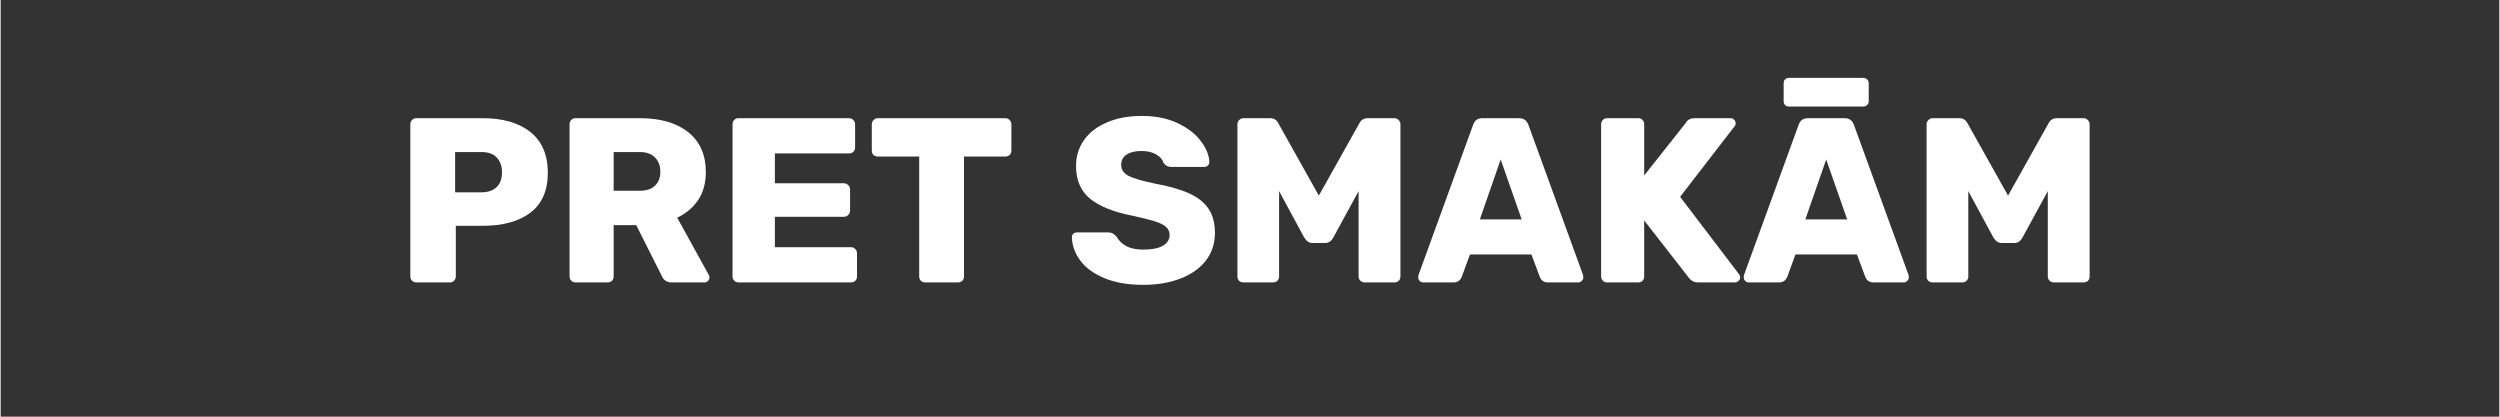<svg version="1.0" preserveAspectRatio="xMidYMid meet" height="50" viewBox="0 0 224.88 37.5" zoomAndPan="magnify" width="300" xmlns:xlink="http://www.w3.org/1999/xlink" xmlns="http://www.w3.org/2000/svg"><rect x="0" y="0" width="224.88" height="37.5" fill="#333333" stroke="none"/><defs><g></g></defs><g fill-opacity="1" fill="#ffffff"><g transform="translate(35.432, 25.417)"><g><path d="M 1.969 0 C 1.82 0 1.695 -0.051 1.594 -0.156 C 1.488 -0.258 1.438 -0.383 1.438 -0.531 L 1.438 -14.234 C 1.438 -14.379 1.484 -14.504 1.578 -14.609 C 1.68 -14.723 1.812 -14.781 1.969 -14.781 L 7.938 -14.781 C 9.77 -14.781 11.207 -14.363 12.25 -13.531 C 13.289 -12.695 13.812 -11.477 13.812 -9.875 C 13.812 -8.27 13.289 -7.07 12.25 -6.281 C 11.207 -5.488 9.77 -5.094 7.938 -5.094 L 5.531 -5.094 L 5.531 -0.531 C 5.531 -0.383 5.477 -0.258 5.375 -0.156 C 5.281 -0.051 5.156 0 5 0 Z M 7.828 -8.109 C 8.41 -8.109 8.863 -8.258 9.188 -8.562 C 9.52 -8.863 9.688 -9.312 9.688 -9.906 C 9.688 -10.445 9.535 -10.883 9.234 -11.219 C 8.93 -11.562 8.461 -11.734 7.828 -11.734 L 5.469 -11.734 L 5.469 -8.109 Z M 7.828 -8.109"></path></g></g></g><g fill-opacity="1" fill="#ffffff"><g transform="translate(49.762, 25.417)"><g><path d="M 1.969 0 C 1.82 0 1.695 -0.051 1.594 -0.156 C 1.488 -0.258 1.438 -0.383 1.438 -0.531 L 1.438 -14.234 C 1.438 -14.379 1.484 -14.504 1.578 -14.609 C 1.68 -14.723 1.812 -14.781 1.969 -14.781 L 7.766 -14.781 C 9.617 -14.781 11.07 -14.359 12.125 -13.516 C 13.176 -12.672 13.703 -11.477 13.703 -9.938 C 13.703 -8.957 13.473 -8.117 13.016 -7.422 C 12.555 -6.734 11.926 -6.203 11.125 -5.828 L 13.969 -0.672 C 14.008 -0.586 14.031 -0.508 14.031 -0.438 C 14.031 -0.332 13.988 -0.234 13.906 -0.141 C 13.82 -0.047 13.719 0 13.594 0 L 10.625 0 C 10.207 0 9.914 -0.188 9.75 -0.562 L 7.438 -5.156 L 5.406 -5.156 L 5.406 -0.531 C 5.406 -0.375 5.352 -0.242 5.25 -0.141 C 5.145 -0.047 5.016 0 4.859 0 Z M 7.75 -8.25 C 8.352 -8.25 8.812 -8.398 9.125 -8.703 C 9.445 -9.004 9.609 -9.426 9.609 -9.969 C 9.609 -10.5 9.445 -10.926 9.125 -11.25 C 8.812 -11.57 8.352 -11.734 7.75 -11.734 L 5.406 -11.734 L 5.406 -8.25 Z M 7.75 -8.25"></path></g></g></g><g fill-opacity="1" fill="#ffffff"><g transform="translate(64.43, 25.417)"><g><path d="M 1.969 0 C 1.82 0 1.695 -0.051 1.594 -0.156 C 1.488 -0.258 1.438 -0.383 1.438 -0.531 L 1.438 -14.234 C 1.438 -14.379 1.484 -14.504 1.578 -14.609 C 1.68 -14.723 1.812 -14.781 1.969 -14.781 L 11.922 -14.781 C 12.078 -14.781 12.207 -14.723 12.312 -14.609 C 12.414 -14.504 12.469 -14.379 12.469 -14.234 L 12.469 -12.141 C 12.469 -11.984 12.414 -11.852 12.312 -11.75 C 12.207 -11.656 12.078 -11.609 11.922 -11.609 L 5.25 -11.609 L 5.25 -8.922 L 11.469 -8.922 C 11.613 -8.922 11.738 -8.867 11.844 -8.766 C 11.957 -8.66 12.016 -8.531 12.016 -8.375 L 12.016 -6.453 C 12.016 -6.305 11.957 -6.176 11.844 -6.062 C 11.738 -5.957 11.613 -5.906 11.469 -5.906 L 5.25 -5.906 L 5.25 -3.172 L 12.094 -3.172 C 12.25 -3.172 12.379 -3.113 12.484 -3 C 12.586 -2.895 12.641 -2.77 12.641 -2.625 L 12.641 -0.531 C 12.641 -0.375 12.586 -0.242 12.484 -0.141 C 12.379 -0.047 12.25 0 12.094 0 Z M 1.969 0"></path></g></g></g><g fill-opacity="1" fill="#ffffff"><g transform="translate(77.98, 25.417)"><g><path d="M 5.234 0 C 5.078 0 4.945 -0.047 4.844 -0.141 C 4.738 -0.242 4.688 -0.375 4.688 -0.531 L 4.688 -11.328 L 0.969 -11.328 C 0.812 -11.328 0.68 -11.375 0.578 -11.469 C 0.473 -11.57 0.422 -11.703 0.422 -11.859 L 0.422 -14.234 C 0.422 -14.379 0.473 -14.504 0.578 -14.609 C 0.68 -14.723 0.812 -14.781 0.969 -14.781 L 12.438 -14.781 C 12.594 -14.781 12.723 -14.723 12.828 -14.609 C 12.93 -14.504 12.984 -14.379 12.984 -14.234 L 12.984 -11.859 C 12.984 -11.703 12.93 -11.57 12.828 -11.469 C 12.723 -11.375 12.594 -11.328 12.438 -11.328 L 8.719 -11.328 L 8.719 -0.531 C 8.719 -0.375 8.664 -0.242 8.562 -0.141 C 8.457 -0.047 8.328 0 8.172 0 Z M 5.234 0"></path></g></g></g><g fill-opacity="1" fill="#ffffff"><g transform="translate(91.382, 25.417)"><g></g></g></g><g fill-opacity="1" fill="#ffffff"><g transform="translate(95.814, 25.417)"><g><path d="M 7.031 0.219 C 5.664 0.219 4.504 0.02 3.547 -0.375 C 2.586 -0.77 1.863 -1.289 1.375 -1.938 C 0.883 -2.582 0.625 -3.285 0.594 -4.047 C 0.594 -4.18 0.633 -4.289 0.719 -4.375 C 0.812 -4.457 0.926 -4.5 1.062 -4.5 L 3.859 -4.5 C 4.023 -4.5 4.16 -4.469 4.266 -4.406 C 4.379 -4.352 4.5 -4.254 4.625 -4.109 C 4.801 -3.773 5.082 -3.5 5.469 -3.281 C 5.863 -3.062 6.383 -2.953 7.031 -2.953 C 7.789 -2.953 8.375 -3.066 8.781 -3.297 C 9.188 -3.535 9.391 -3.859 9.391 -4.266 C 9.391 -4.555 9.285 -4.797 9.078 -4.984 C 8.867 -5.18 8.531 -5.352 8.062 -5.5 C 7.594 -5.645 6.926 -5.812 6.062 -6 C 4.352 -6.332 3.078 -6.844 2.234 -7.531 C 1.391 -8.227 0.969 -9.211 0.969 -10.484 C 0.969 -11.359 1.207 -12.133 1.688 -12.812 C 2.176 -13.5 2.867 -14.031 3.766 -14.406 C 4.66 -14.789 5.695 -14.984 6.875 -14.984 C 8.113 -14.984 9.188 -14.77 10.094 -14.344 C 11.008 -13.914 11.707 -13.379 12.188 -12.734 C 12.676 -12.098 12.938 -11.469 12.969 -10.844 C 12.969 -10.719 12.922 -10.609 12.828 -10.516 C 12.742 -10.43 12.641 -10.391 12.516 -10.391 L 9.562 -10.391 C 9.25 -10.391 9.008 -10.516 8.844 -10.766 C 8.758 -11.055 8.539 -11.305 8.188 -11.516 C 7.832 -11.723 7.395 -11.828 6.875 -11.828 C 6.289 -11.828 5.836 -11.719 5.516 -11.5 C 5.191 -11.289 5.031 -10.984 5.031 -10.578 C 5.031 -10.172 5.238 -9.848 5.656 -9.609 C 6.082 -9.379 6.867 -9.145 8.016 -8.906 C 9.336 -8.664 10.391 -8.363 11.172 -8 C 11.953 -7.645 12.531 -7.18 12.906 -6.609 C 13.281 -6.047 13.469 -5.328 13.469 -4.453 C 13.469 -3.492 13.191 -2.66 12.641 -1.953 C 12.098 -1.254 11.336 -0.719 10.359 -0.344 C 9.391 0.031 8.281 0.219 7.031 0.219 Z M 7.031 0.219"></path></g></g></g><g fill-opacity="1" fill="#ffffff"><g transform="translate(109.87, 25.417)"><g><path d="M 1.984 0 C 1.828 0 1.695 -0.047 1.594 -0.141 C 1.488 -0.242 1.438 -0.375 1.438 -0.531 L 1.438 -14.234 C 1.438 -14.379 1.488 -14.504 1.594 -14.609 C 1.695 -14.723 1.828 -14.781 1.984 -14.781 L 4.375 -14.781 C 4.719 -14.781 4.969 -14.625 5.125 -14.312 L 8.766 -7.812 L 12.406 -14.312 C 12.562 -14.625 12.816 -14.781 13.172 -14.781 L 15.562 -14.781 C 15.719 -14.781 15.848 -14.723 15.953 -14.609 C 16.055 -14.504 16.109 -14.379 16.109 -14.234 L 16.109 -0.531 C 16.109 -0.375 16.055 -0.242 15.953 -0.141 C 15.848 -0.047 15.719 0 15.562 0 L 12.875 0 C 12.738 0 12.613 -0.051 12.5 -0.156 C 12.395 -0.258 12.344 -0.383 12.344 -0.531 L 12.344 -8.219 L 10.062 -4.031 C 9.883 -3.707 9.641 -3.547 9.328 -3.547 L 8.188 -3.547 C 7.906 -3.547 7.66 -3.707 7.453 -4.031 L 5.188 -8.219 L 5.188 -0.531 C 5.188 -0.375 5.133 -0.242 5.031 -0.141 C 4.926 -0.047 4.797 0 4.641 0 Z M 1.984 0"></path></g></g></g><g fill-opacity="1" fill="#ffffff"><g transform="translate(127.408, 25.417)"><g><path d="M 0.609 0 C 0.492 0 0.391 -0.047 0.297 -0.141 C 0.211 -0.234 0.172 -0.332 0.172 -0.438 C 0.172 -0.52 0.176 -0.586 0.188 -0.641 L 5.109 -14.172 C 5.242 -14.578 5.523 -14.781 5.953 -14.781 L 9.25 -14.781 C 9.664 -14.781 9.945 -14.578 10.094 -14.172 L 15.016 -0.641 C 15.023 -0.586 15.031 -0.52 15.031 -0.438 C 15.031 -0.332 14.984 -0.234 14.891 -0.141 C 14.797 -0.047 14.695 0 14.594 0 L 11.844 0 C 11.5 0 11.258 -0.156 11.125 -0.469 L 10.359 -2.516 L 4.828 -2.516 L 4.078 -0.469 C 3.93 -0.156 3.691 0 3.359 0 Z M 5.719 -5.672 L 9.484 -5.672 L 7.594 -11.062 Z M 5.719 -5.672"></path></g></g></g><g fill-opacity="1" fill="#ffffff"><g transform="translate(142.604, 25.417)"><g><path d="M 1.969 0 C 1.82 0 1.695 -0.051 1.594 -0.156 C 1.488 -0.258 1.438 -0.383 1.438 -0.531 L 1.438 -14.234 C 1.438 -14.379 1.484 -14.504 1.578 -14.609 C 1.68 -14.723 1.812 -14.781 1.969 -14.781 L 4.797 -14.781 C 4.953 -14.781 5.078 -14.723 5.172 -14.609 C 5.266 -14.504 5.312 -14.379 5.312 -14.234 L 5.312 -9.625 L 9.062 -14.359 C 9.207 -14.641 9.477 -14.781 9.875 -14.781 L 13.109 -14.781 C 13.223 -14.781 13.32 -14.734 13.406 -14.641 C 13.5 -14.547 13.547 -14.441 13.547 -14.328 C 13.547 -14.223 13.52 -14.141 13.469 -14.078 L 8.547 -7.703 L 13.875 -0.703 C 13.926 -0.641 13.953 -0.551 13.953 -0.438 C 13.953 -0.332 13.906 -0.234 13.812 -0.141 C 13.719 -0.047 13.609 0 13.484 0 L 10.172 0 C 9.953 0 9.77 -0.047 9.625 -0.141 C 9.488 -0.234 9.391 -0.328 9.328 -0.422 L 5.312 -5.578 L 5.312 -0.531 C 5.312 -0.383 5.266 -0.258 5.172 -0.156 C 5.078 -0.051 4.953 0 4.797 0 Z M 1.969 0"></path></g></g></g><g fill-opacity="1" fill="#ffffff"><g transform="translate(156.703, 25.417)"><g><path d="M 0.609 0 C 0.492 0 0.391 -0.047 0.297 -0.141 C 0.211 -0.234 0.172 -0.332 0.172 -0.438 C 0.172 -0.52 0.176 -0.586 0.188 -0.641 L 5.109 -14.172 C 5.242 -14.578 5.523 -14.781 5.953 -14.781 L 9.25 -14.781 C 9.664 -14.781 9.945 -14.578 10.094 -14.172 L 15.016 -0.641 C 15.023 -0.586 15.031 -0.52 15.031 -0.438 C 15.031 -0.332 14.984 -0.234 14.891 -0.141 C 14.797 -0.047 14.695 0 14.594 0 L 11.844 0 C 11.5 0 11.258 -0.156 11.125 -0.469 L 10.359 -2.516 L 4.828 -2.516 L 4.078 -0.469 C 3.93 -0.156 3.691 0 3.359 0 Z M 5.719 -5.672 L 9.484 -5.672 L 7.594 -11.062 Z M 4.234 -15.828 C 4.086 -15.828 3.973 -15.875 3.891 -15.969 C 3.805 -16.062 3.766 -16.176 3.766 -16.312 L 3.766 -17.922 C 3.766 -18.066 3.805 -18.18 3.891 -18.266 C 3.973 -18.359 4.086 -18.406 4.234 -18.406 L 10.938 -18.406 C 11.082 -18.406 11.195 -18.359 11.281 -18.266 C 11.375 -18.18 11.422 -18.066 11.422 -17.922 L 11.422 -16.312 C 11.422 -16.176 11.375 -16.062 11.281 -15.969 C 11.195 -15.875 11.082 -15.828 10.938 -15.828 Z M 4.234 -15.828"></path></g></g></g><g fill-opacity="1" fill="#ffffff"><g transform="translate(171.898, 25.417)"><g><path d="M 1.984 0 C 1.828 0 1.695 -0.047 1.594 -0.141 C 1.488 -0.242 1.438 -0.375 1.438 -0.531 L 1.438 -14.234 C 1.438 -14.379 1.488 -14.504 1.594 -14.609 C 1.695 -14.723 1.828 -14.781 1.984 -14.781 L 4.375 -14.781 C 4.719 -14.781 4.969 -14.625 5.125 -14.312 L 8.766 -7.812 L 12.406 -14.312 C 12.562 -14.625 12.816 -14.781 13.172 -14.781 L 15.562 -14.781 C 15.719 -14.781 15.848 -14.723 15.953 -14.609 C 16.055 -14.504 16.109 -14.379 16.109 -14.234 L 16.109 -0.531 C 16.109 -0.375 16.055 -0.242 15.953 -0.141 C 15.848 -0.047 15.719 0 15.562 0 L 12.875 0 C 12.738 0 12.613 -0.051 12.5 -0.156 C 12.395 -0.258 12.344 -0.383 12.344 -0.531 L 12.344 -8.219 L 10.062 -4.031 C 9.883 -3.707 9.641 -3.547 9.328 -3.547 L 8.188 -3.547 C 7.906 -3.547 7.66 -3.707 7.453 -4.031 L 5.188 -8.219 L 5.188 -0.531 C 5.188 -0.375 5.133 -0.242 5.031 -0.141 C 4.926 -0.047 4.797 0 4.641 0 Z M 1.984 0"></path></g></g></g></svg>